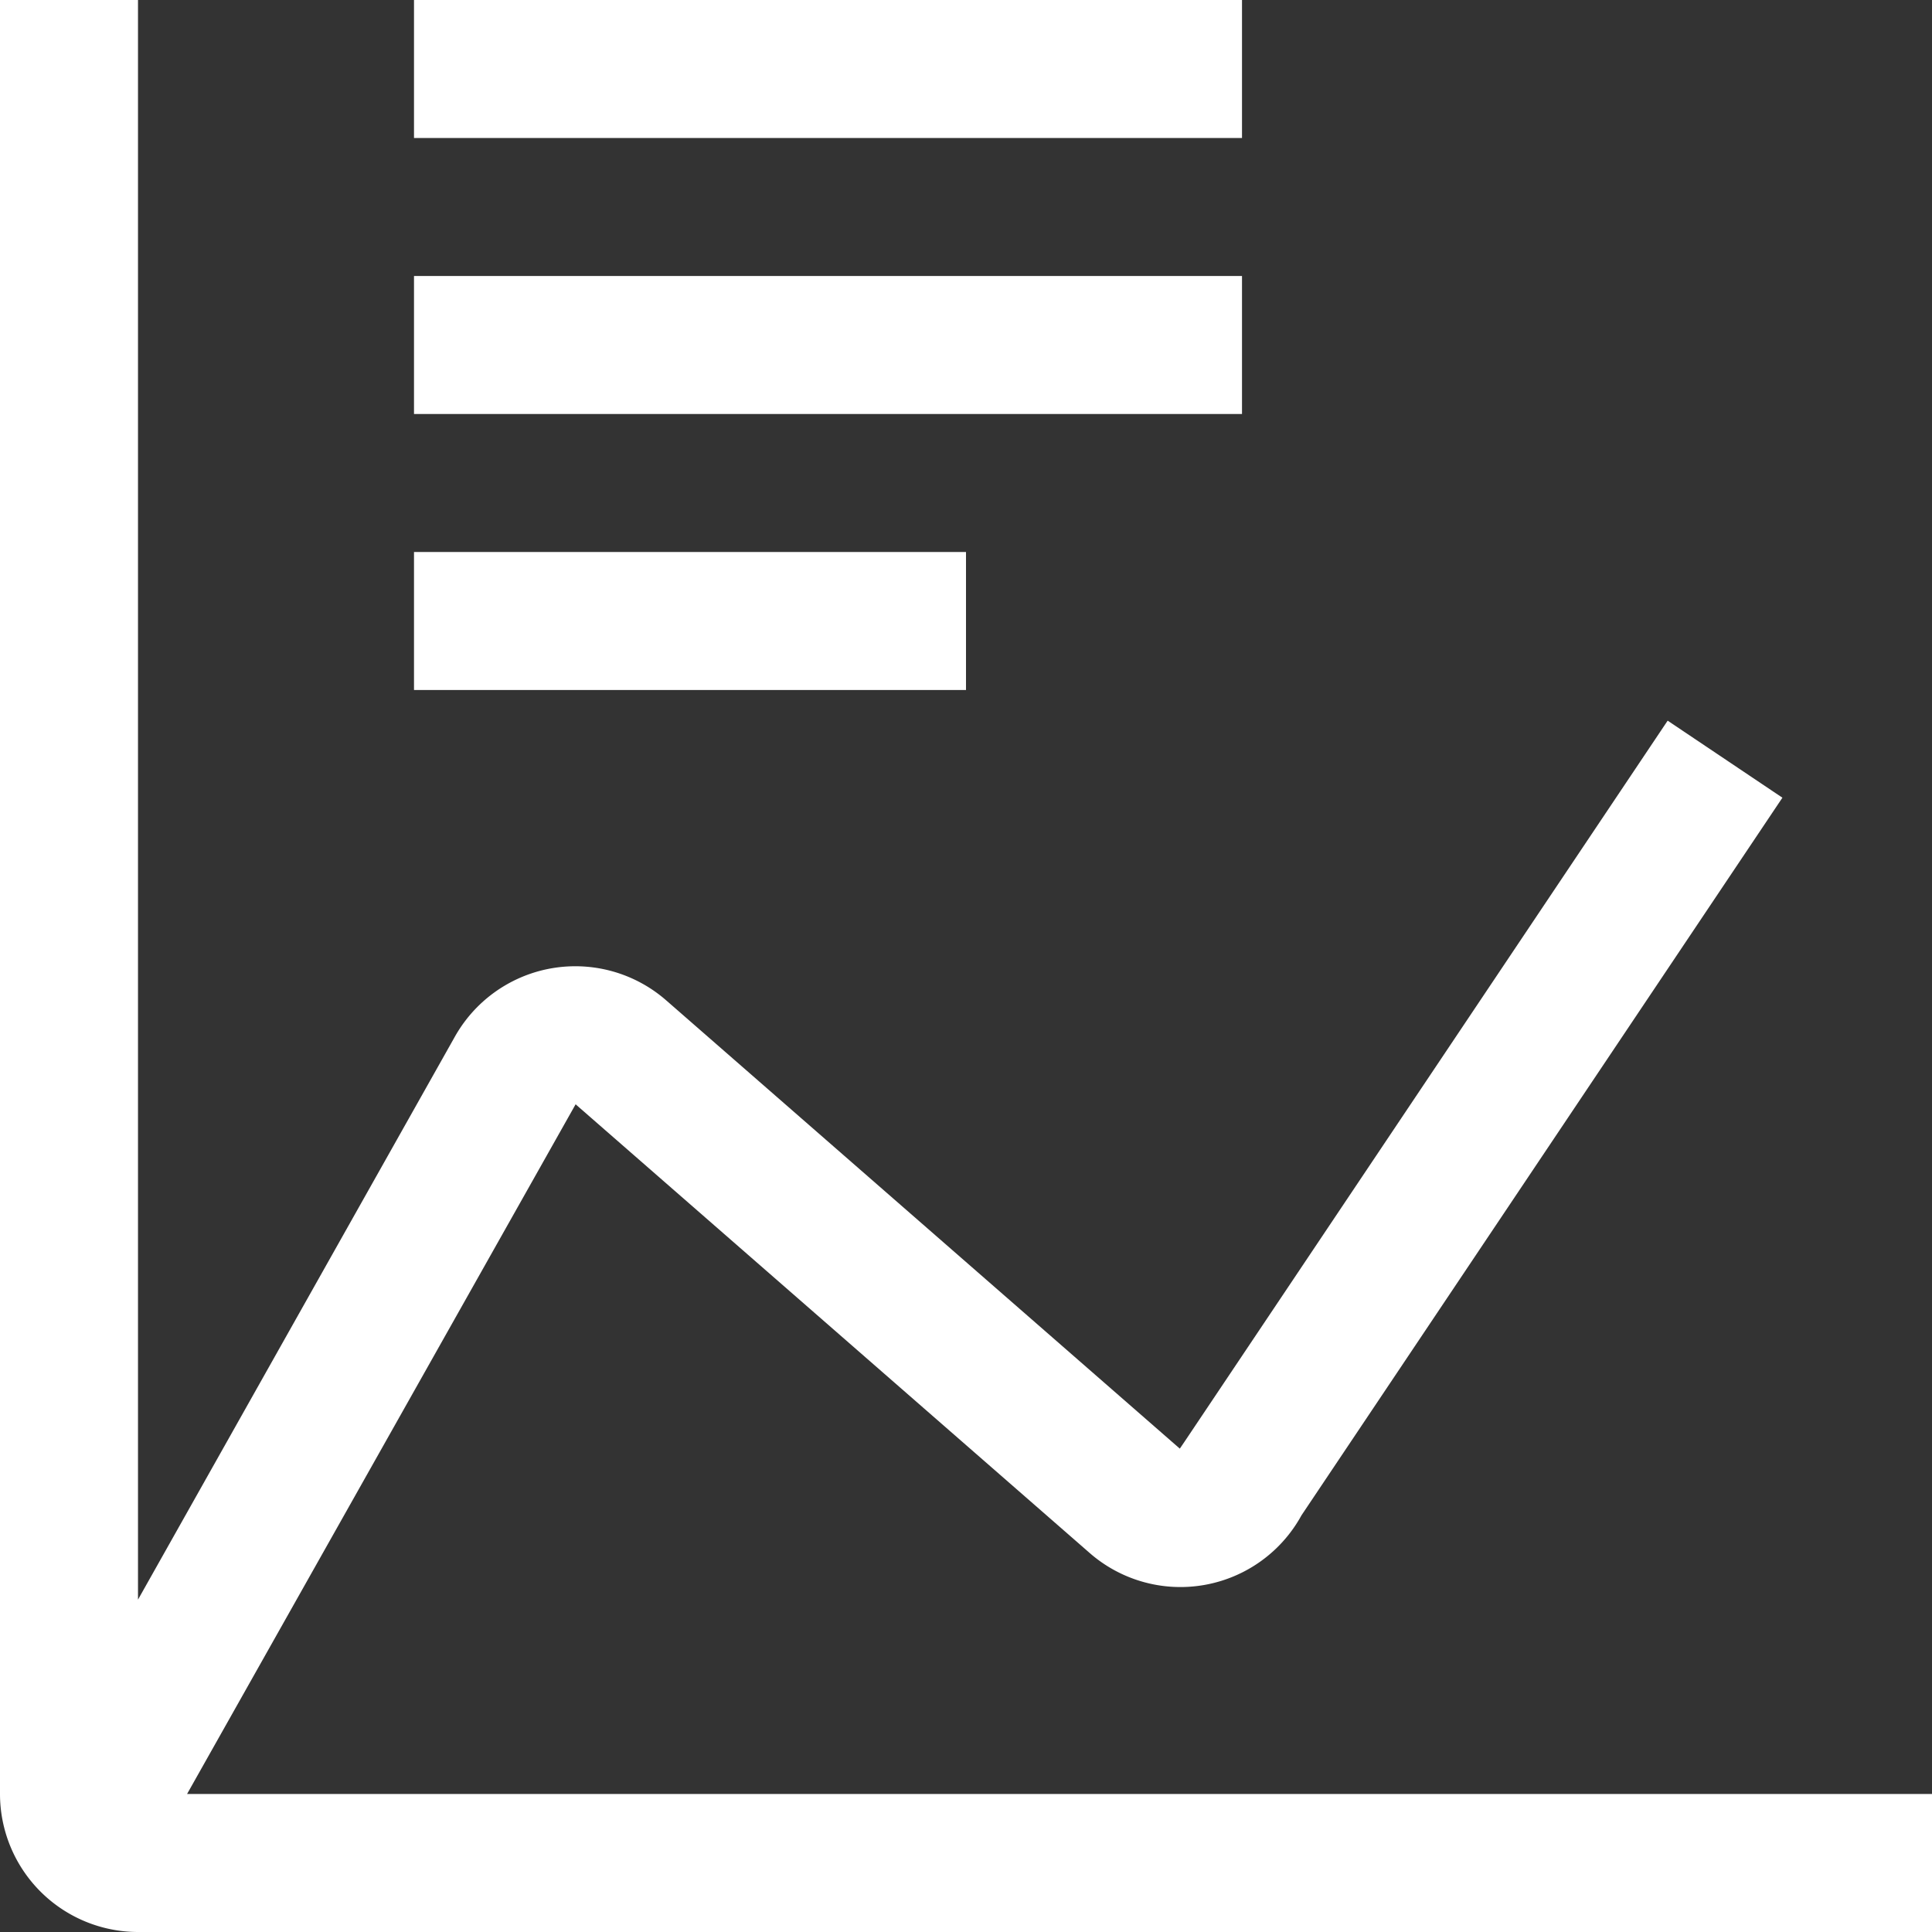 <svg xmlns="http://www.w3.org/2000/svg" width="31.5" height="31.5" viewBox="0 0 31.5 31.5">
  <rect x="0" y="0" width="31.5" height="31.5" fill="#333333" stroke="none"/>
  <g id="text-link-analysis" transform="translate(-2.25 -2.25)">
    <path id="パス_41" data-name="パス 41" d="M9,11.25h9V13.5H9Z" fill="#fff"/>
    <path id="パス_42" data-name="パス 42" d="M9,6.75H22.5V9H9Z" fill="#fff"/>
    <path id="パス_43" data-name="パス 43" d="M9,2.25H22.5V4.5H9Z" fill="#fff"/>
    <path id="パス_44" data-name="パス 44" d="M5.3,31.5l6.335-11.245L20,27.556a2.25,2.25,0,0,0,3.47-.6l7.841-11.7L29.44,14,21.565,25.753l-.079.116-8.364-7.3a2.253,2.253,0,0,0-3.465.6L4.5,28.331V2.25H2.25V31.5A2.252,2.252,0,0,0,4.5,33.75H33.75V31.5Z" fill="#fff"/>
  </g>
</svg>
